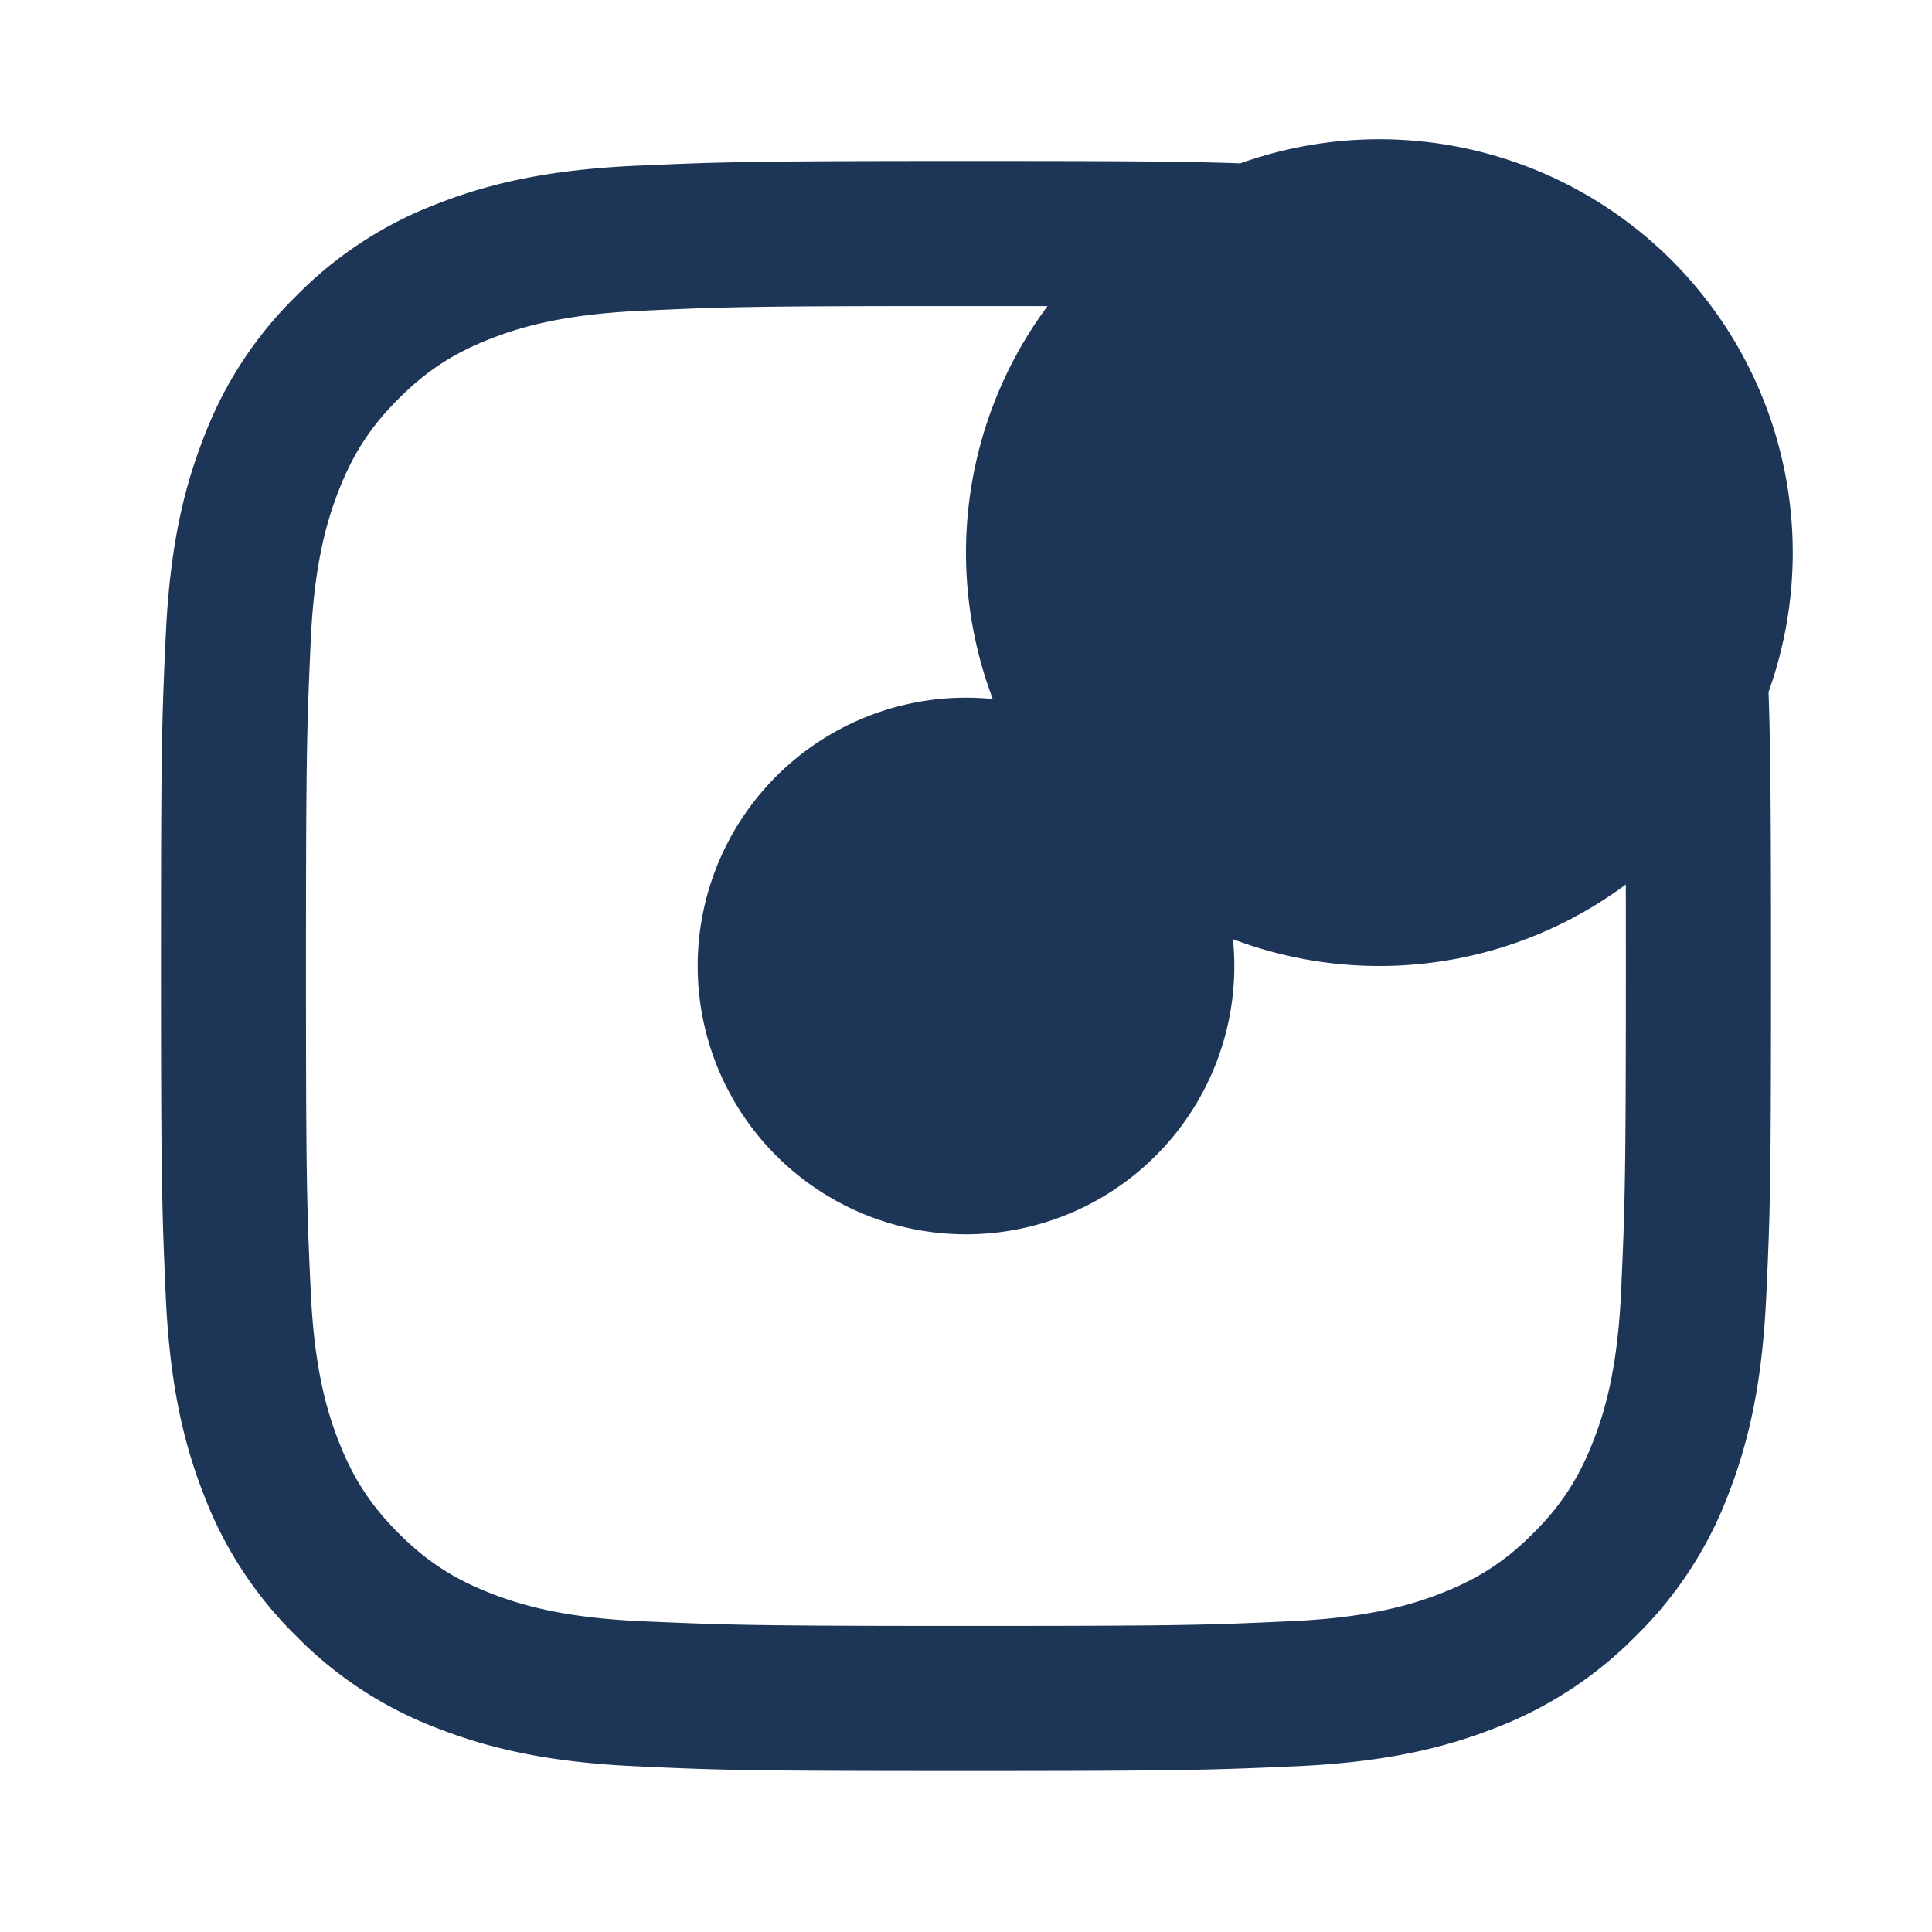 <svg xmlns="http://www.w3.org/2000/svg" viewBox="0 0 24 24" width="24" height="24">
  <path fill="#1d3557" d="M12 2c2.717 0 3.056.01 4.122.06 1.065.05 1.79.217 2.428.465.66.254 1.216.598 1.772 1.153.509.5.902 1.105 1.153 1.772.247.637.415 1.363.465 2.428.047 1.066.06 1.405.06 4.122 0 2.717-.01 3.056-.06 4.122-.05 1.065-.218 1.79-.465 2.428a4.883 4.883 0 01-1.153 1.772c-.5.508-1.105.902-1.772 1.153-.637.247-1.363.415-2.428.465-1.066.047-1.405.06-4.122.06-2.717 0-3.056-.01-4.122-.06-1.065-.05-1.79-.218-2.428-.465a4.89 4.89 0 01-1.772-1.153 4.904 4.904 0 01-1.153-1.772c-.248-.637-.415-1.363-.465-2.428C2.013 15.056 2 14.717 2 12c0-2.717.01-3.056.06-4.122.05-1.066.217-1.79.465-2.428a4.88 4.88 0 011.153-1.772A4.897 4.897 0 015.45 2.525c.638-.248 1.362-.415 2.428-.465C8.944 2.013 9.283 2 12 2zm0 1.802c-2.67 0-2.986.01-4.04.059-.976.045-1.505.207-1.858.344-.466.182-.8.398-1.15.748-.35.35-.566.683-.748 1.15-.137.353-.3.882-.344 1.857-.047 1.055-.059 1.37-.059 4.04 0 2.67.01 2.986.059 4.04.044.976.207 1.504.344 1.857.182.466.399.8.748 1.15.35.35.684.566 1.15.748.353.137.882.3 1.857.344 1.054.046 1.37.059 4.04.059 2.67 0 2.987-.01 4.04-.059.976-.044 1.504-.207 1.857-.344.466-.182.8-.398 1.15-.748.35-.35.566-.683.748-1.15.137-.353.3-.882.344-1.857.047-1.054.059-1.37.059-4.04 0-2.67-.01-2.986-.059-4.04-.044-.976-.207-1.504-.344-1.857a3.097 3.097 0 00-.748-1.15 3.098 3.098 0 00-1.15-.748c-.353-.137-.882-.3-1.857-.344-1.054-.047-1.37-.059-4.04-.059zm0 3.063A5.135 5.135 0 1117.135 12 5.135 5.135 0 0112 6.865zm0 8.468A3.333 3.333 0 1115.333 12 3.333 3.333 0 0112 15.333zm6.538-8.671a1.2 1.2 0 11-2.4 0 1.2 1.2 0 012.4 0z"/>
</svg>
